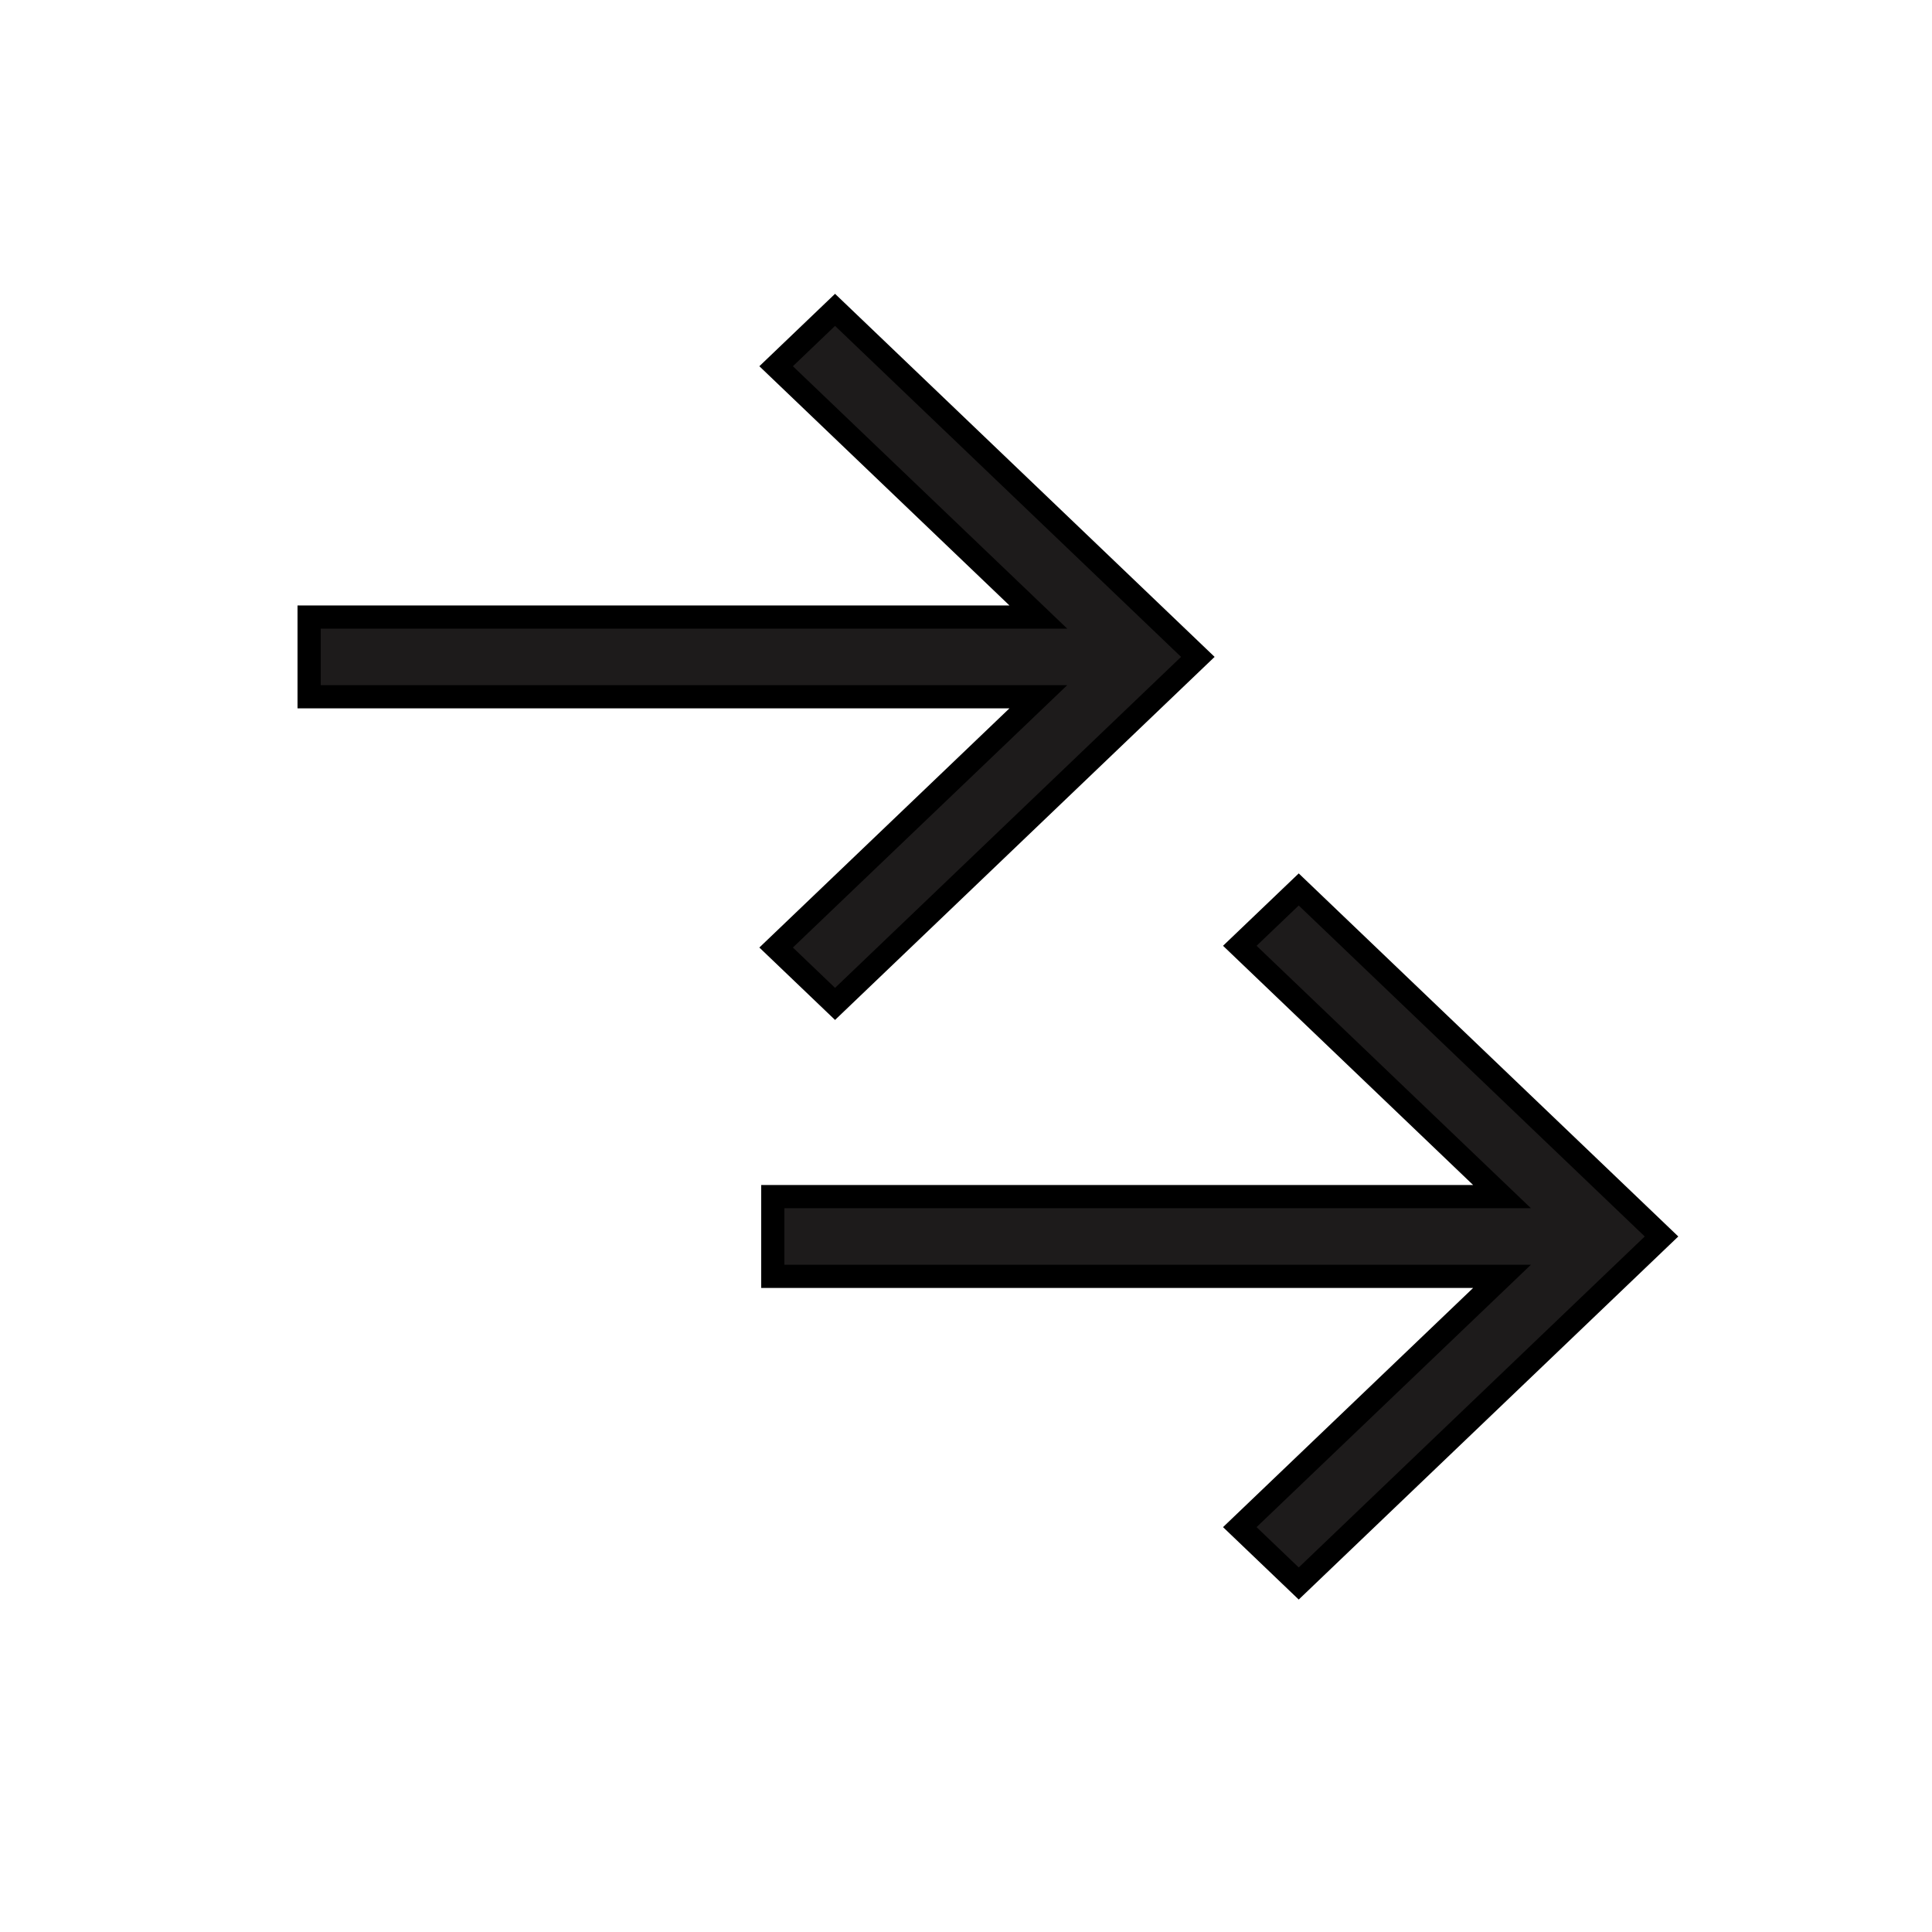 <svg width="50" height="50" viewBox="0 0 50 50" fill="none" xmlns="http://www.w3.org/2000/svg">
<path fill-rule="evenodd" clip-rule="evenodd" d="M26.872 18.032L20.086 24.522L21.611 25.981L31 17L21.611 8.019L20.086 9.478L26.872 15.969L8 15.969L8 18.032L26.872 18.032Z" fill="#1D1B1B" stroke="black" stroke-width="0.6"/>
<path fill-rule="evenodd" clip-rule="evenodd" d="M38.872 33.032L32.086 39.522L33.611 40.981L43 32L33.611 23.019L32.086 24.477L38.872 30.968L20 30.968L20 33.032L38.872 33.032Z" fill="#1D1B1B" stroke="black" stroke-width="0.6"/>
</svg>

